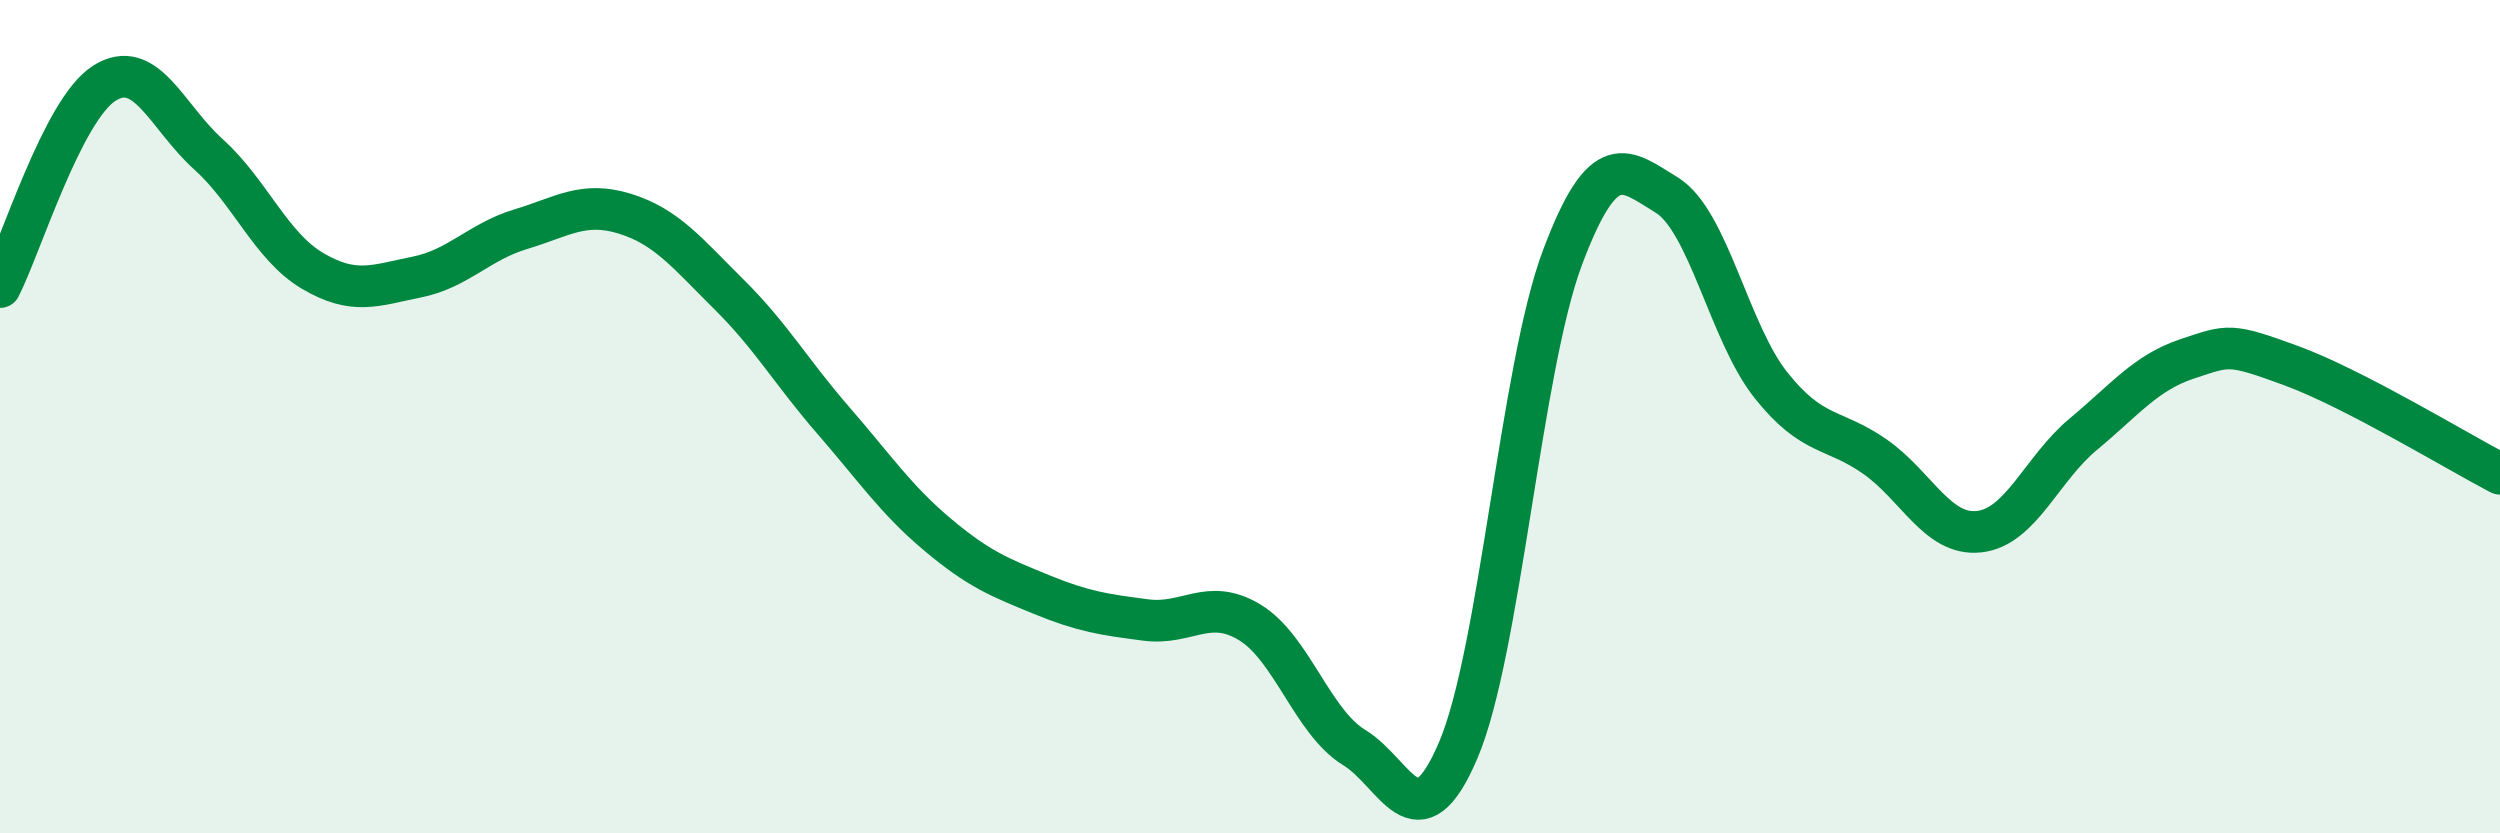 
    <svg width="60" height="20" viewBox="0 0 60 20" xmlns="http://www.w3.org/2000/svg">
      <path
        d="M 0,6.89 C 0.5,5.91 1.5,2.64 2.5,2 C 3.5,1.36 4,2.8 5,3.7 C 6,4.6 6.5,5.91 7.5,6.5 C 8.5,7.09 9,6.85 10,6.65 C 11,6.45 11.5,5.8 12.5,5.5 C 13.5,5.2 14,4.82 15,5.13 C 16,5.44 16.5,6.08 17.5,7.07 C 18.5,8.06 19,8.94 20,10.09 C 21,11.24 21.5,11.99 22.5,12.83 C 23.5,13.67 24,13.86 25,14.27 C 26,14.68 26.5,14.75 27.5,14.88 C 28.5,15.01 29,14.33 30,14.94 C 31,15.55 31.5,17.33 32.5,17.94 C 33.5,18.55 34,20.35 35,18 C 36,15.65 36.5,8.84 37.5,6.18 C 38.5,3.52 39,4.07 40,4.68 C 41,5.29 41.5,7.98 42.5,9.24 C 43.5,10.5 44,10.26 45,10.96 C 46,11.66 46.5,12.87 47.5,12.76 C 48.5,12.65 49,11.25 50,10.42 C 51,9.59 51.5,8.94 52.5,8.61 C 53.5,8.28 53.5,8.23 55,8.78 C 56.5,9.33 59,10.85 60,11.37L60 20L0 20Z"
        fill="#008740"
        opacity="0.1"
        stroke-linecap="round"
        stroke-linejoin="round"
      />
      <path
        d="M 0,6.89 C 0.5,5.91 1.5,2.64 2.5,2 C 3.5,1.36 4,2.8 5,3.7 C 6,4.6 6.5,5.91 7.5,6.5 C 8.5,7.09 9,6.85 10,6.65 C 11,6.45 11.5,5.8 12.5,5.5 C 13.5,5.2 14,4.82 15,5.13 C 16,5.44 16.5,6.08 17.5,7.07 C 18.5,8.06 19,8.94 20,10.09 C 21,11.24 21.5,11.99 22.5,12.83 C 23.5,13.67 24,13.86 25,14.27 C 26,14.68 26.5,14.75 27.5,14.88 C 28.5,15.01 29,14.33 30,14.94 C 31,15.55 31.5,17.33 32.5,17.94 C 33.5,18.55 34,20.35 35,18 C 36,15.65 36.5,8.84 37.5,6.18 C 38.5,3.52 39,4.07 40,4.68 C 41,5.29 41.5,7.98 42.5,9.24 C 43.5,10.5 44,10.26 45,10.96 C 46,11.66 46.5,12.87 47.5,12.76 C 48.5,12.65 49,11.25 50,10.42 C 51,9.59 51.5,8.94 52.5,8.61 C 53.5,8.28 53.5,8.23 55,8.78 C 56.5,9.33 59,10.85 60,11.37"
        stroke="#008740"
        stroke-width="1"
        fill="none"
        stroke-linecap="round"
        stroke-linejoin="round"
      />
    </svg>
  